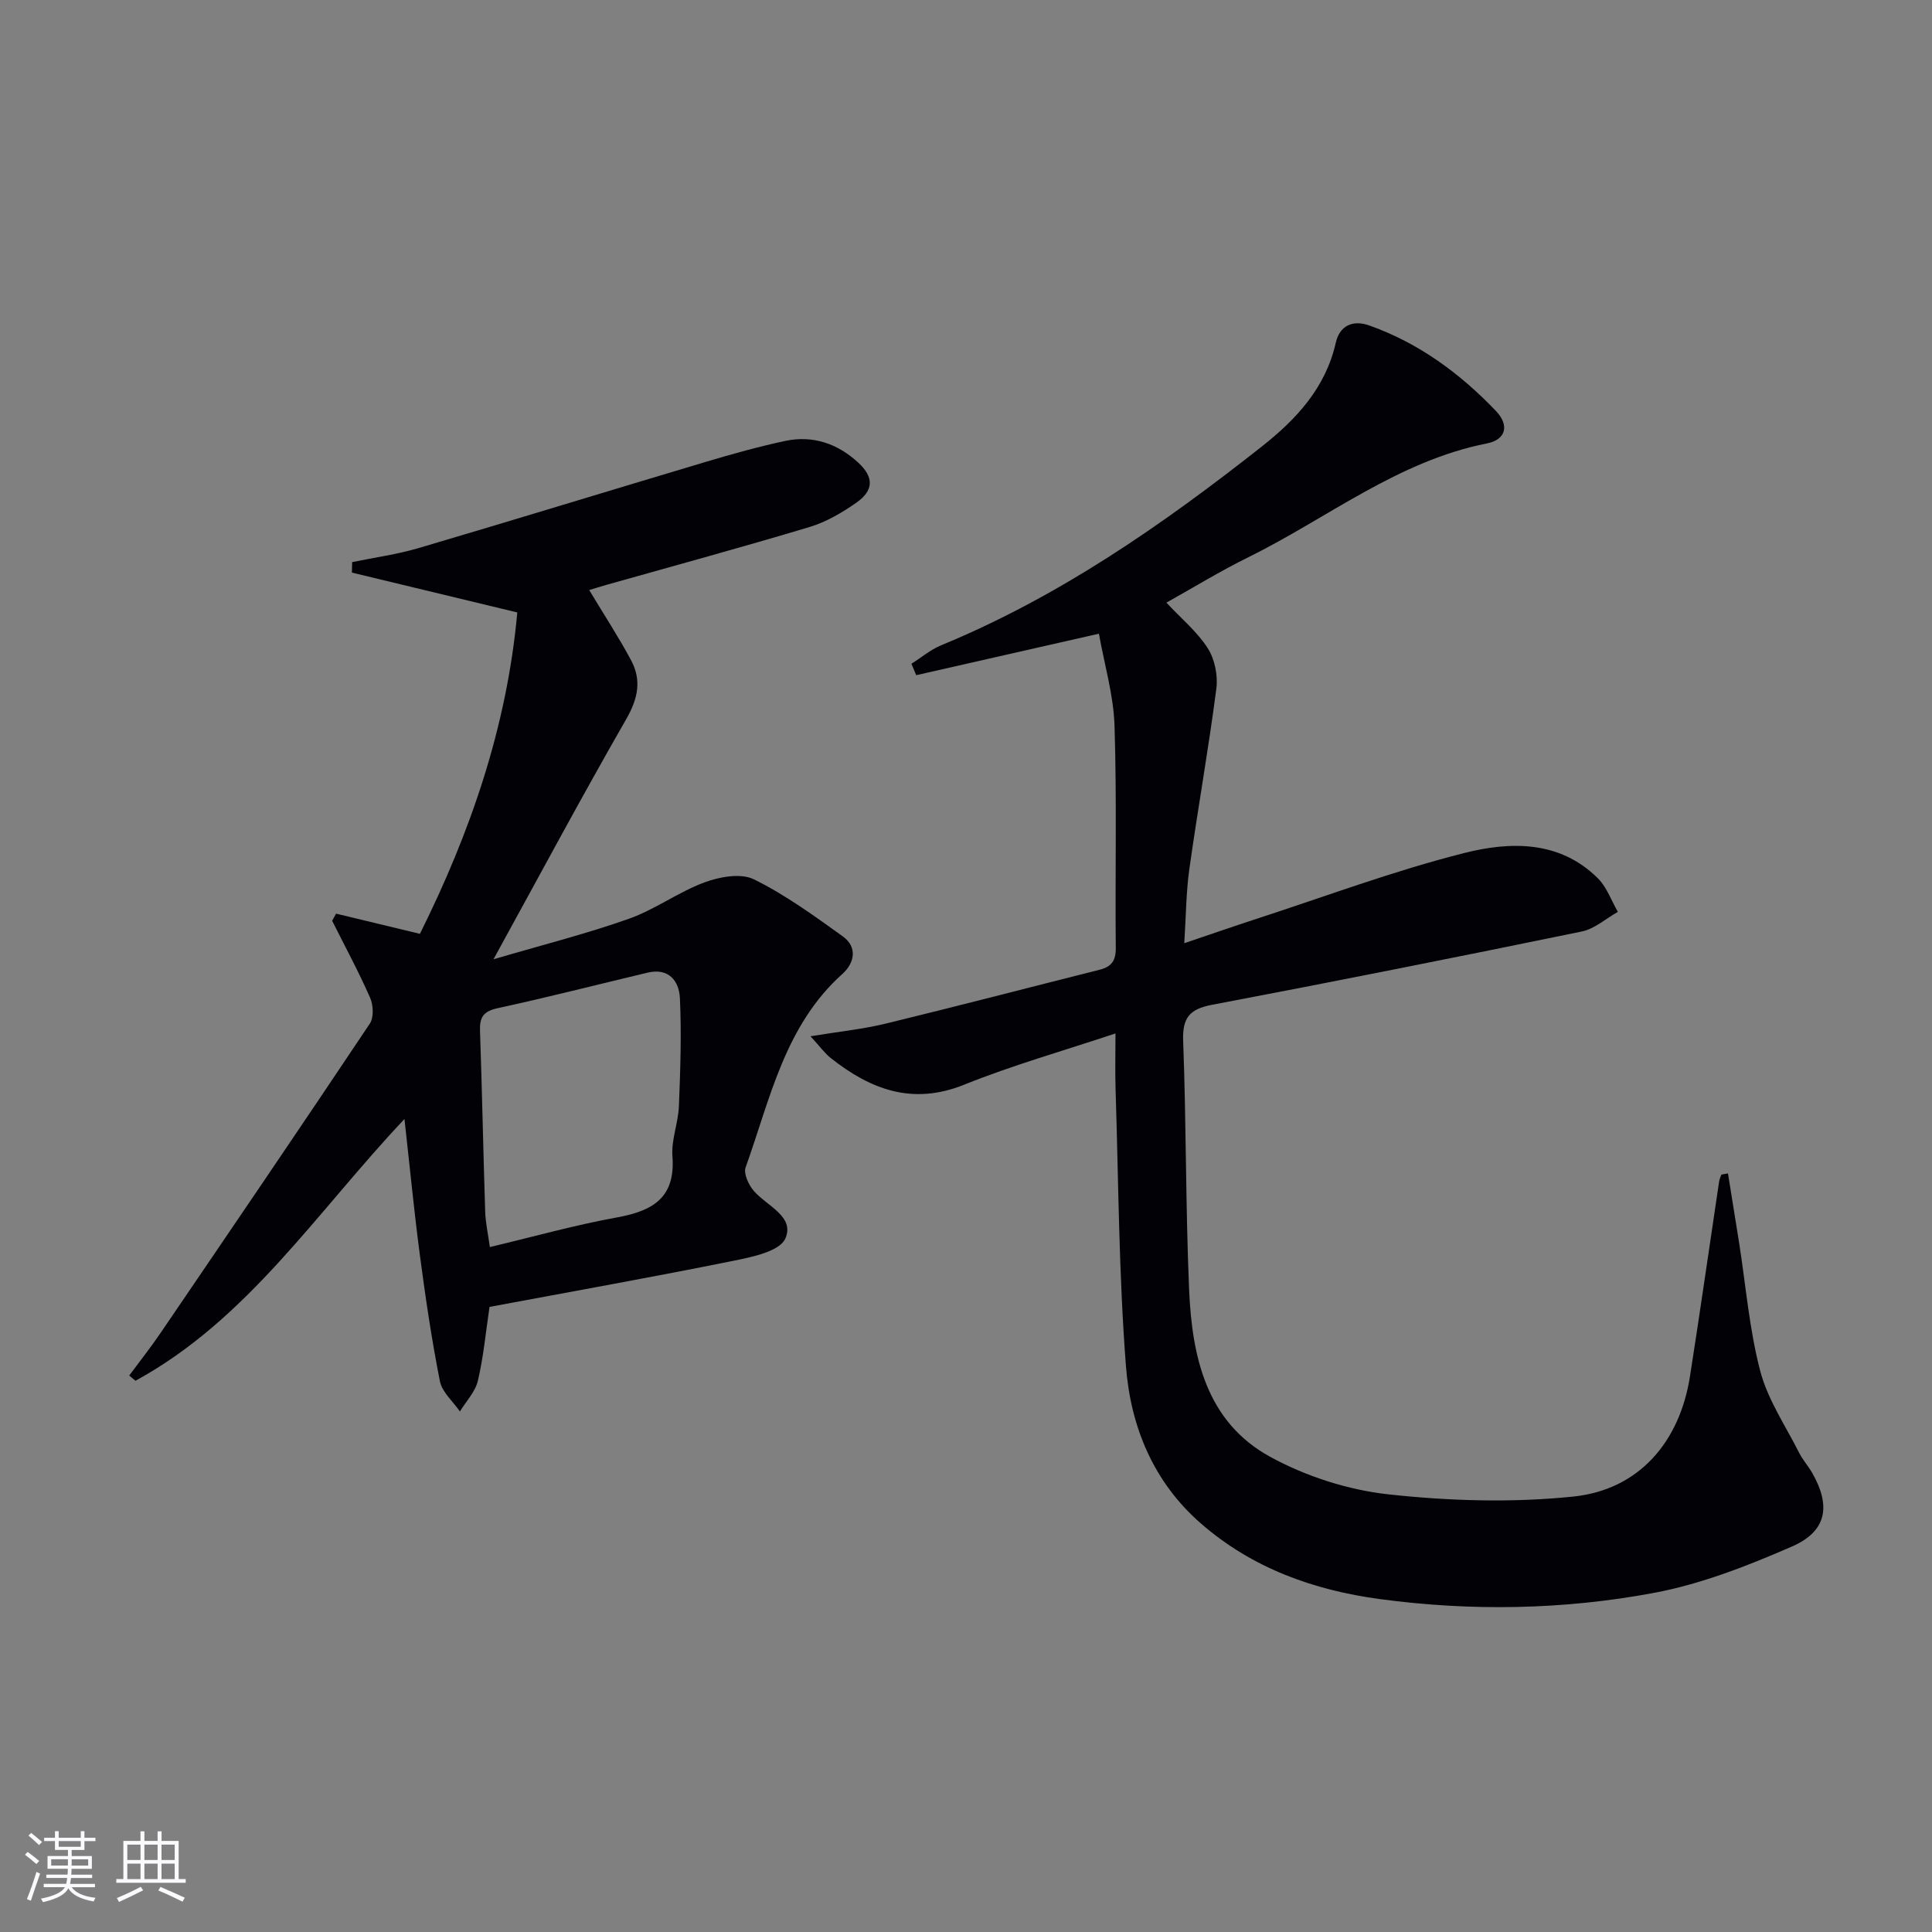 <svg enable-background="new 0 0 400 400" viewBox="0 0 400 400" xmlns="http://www.w3.org/2000/svg"><rect x="0" y="0" width="400" height="400" fill="#808080" stroke="none"/><path d="m241.49 124.77c3.1 3.32 6.39 6.03 8.57 9.45 1.45 2.27 2.12 5.66 1.77 8.37-1.62 12.48-3.84 24.89-5.59 37.35-.67 4.74-.68 9.57-1.05 15.34 5.28-1.78 10.01-3.43 14.77-4.98 14.37-4.67 28.57-10 43.19-13.69 9.48-2.39 19.71-2.67 27.66 5.22 1.86 1.84 2.79 4.62 4.15 6.96-2.47 1.39-4.8 3.51-7.44 4.06-25.5 5.25-51.04 10.33-76.61 15.19-4.65.88-6.13 2.7-5.95 7.5.65 17.13.5 34.29 1.23 51.41.59 13.84 3.51 27.42 16.81 34.68 7.4 4.04 16.08 6.84 24.46 7.76 12.64 1.38 25.63 1.76 38.26.46 13.59-1.4 22.04-11.29 24.17-24.88 2.11-13.45 4.02-26.92 6.04-40.38.07-.48.3-.93.46-1.4.46-.08.91-.17 1.37-.25.77 4.82 1.56 9.64 2.32 14.47 1.39 8.85 2.1 17.87 4.37 26.49 1.57 5.94 5.24 11.33 8.06 16.92.74 1.47 1.9 2.73 2.71 4.17 3.89 6.85 3 12.06-4.24 15.21-9.2 4.01-18.8 7.77-28.6 9.6-18.7 3.49-37.72 3.82-56.65 1.28-13.73-1.85-26.43-6.38-37.07-15.64-9.88-8.59-14.57-20.09-15.54-32.54-1.48-19.04-1.54-38.2-2.15-57.31-.12-3.65-.02-7.31-.02-11.63-10.76 3.59-21.26 6.56-31.32 10.61-10.73 4.32-19.38 1-27.63-5.51-1.24-.98-2.19-2.33-4.19-4.51 5.95-.98 10.81-1.47 15.51-2.61 14.82-3.6 29.57-7.45 44.36-11.17 2.44-.61 3.36-1.88 3.33-4.54-.15-15.33.23-30.67-.26-45.98-.2-6.34-2.09-12.63-3.23-19.05-13.25 3.01-25.54 5.8-37.83 8.59-.33-.79-.66-1.58-.99-2.36 2.04-1.29 3.94-2.91 6.13-3.82 24.4-10.05 45.81-24.92 66.37-41.13 7.12-5.61 13.24-12.13 15.35-21.49.8-3.56 3.5-4.83 6.93-3.61 10.26 3.63 18.8 9.93 26.23 17.7 2.87 3 2.05 5.95-1.84 6.72-18.46 3.65-32.99 15.45-49.31 23.52-5.92 2.91-11.55 6.37-17.07 9.45z" fill="#010106"/><path d="m121.99 122.17c3.09 5.14 6.09 9.72 8.67 14.53 2.21 4.12 1.43 7.94-.99 12.16-9.18 15.98-17.88 32.24-27.5 49.75 10.18-2.99 19.26-5.28 28.04-8.39 5.41-1.91 10.22-5.52 15.61-7.52 3.14-1.17 7.54-1.98 10.25-.65 6.5 3.19 12.47 7.55 18.4 11.8 3.13 2.24 2.44 5.55-.05 7.78-11.98 10.74-14.97 25.93-20.05 40.07-.46 1.28.61 3.59 1.66 4.82 2.69 3.16 8.62 5.34 6.55 9.93-1.18 2.62-6.81 3.79-10.66 4.57-16.74 3.38-33.55 6.38-50.57 9.56-.78 5.21-1.24 10.33-2.41 15.29-.54 2.28-2.43 4.25-3.72 6.36-1.43-2.08-3.69-3.99-4.14-6.26-1.71-8.62-2.99-17.33-4.14-26.05-1.21-9.13-2.09-18.31-3.2-28.24-18.21 19.28-32.44 41.51-55.69 54.19-.43-.36-.87-.72-1.3-1.08 2.18-2.94 4.46-5.82 6.51-8.84 14.5-21.3 29-42.6 43.31-64.02.85-1.28.73-3.85.05-5.38-2.38-5.41-5.2-10.62-7.85-15.91.27-.49.54-.99.81-1.48 5.64 1.36 11.27 2.72 17.36 4.18 10.37-20.85 18.01-42.74 20.16-66.54-11.63-2.8-22.94-5.53-34.24-8.25.02-.72.03-1.44.05-2.17 4.59-.95 9.28-1.59 13.77-2.91 19.87-5.86 39.67-11.95 59.53-17.87 5.4-1.61 10.84-3.13 16.35-4.31 5.75-1.22 10.89.56 15.16 4.52 3.23 3 3.21 5.72-.43 8.27-2.96 2.07-6.25 4-9.68 5.03-13.98 4.2-28.08 8.03-42.13 12-1.11.31-2.21.67-3.49 1.06zm-20.57 136.02c8.98-2.13 17.61-4.56 26.39-6.15 7.41-1.35 12.07-4.12 11.41-12.66-.26-3.39 1.2-6.88 1.34-10.34.3-7.45.55-14.92.21-22.35-.16-3.57-2.29-6.37-6.72-5.31-10.33 2.46-20.63 5.1-31.01 7.35-2.95.64-3.76 1.87-3.66 4.67.43 12.48.67 24.96 1.07 37.43.07 2.28.58 4.55.97 7.36z" fill="#010106"/><g fill="#fafafc"><path d="m5.17 384 .55-.58c.85.61 1.65 1.24 2.4 1.87l-.59.64c-.83-.73-1.62-1.38-2.36-1.93m1.22 9.53-.82-.34c.71-1.76 1.37-3.64 1.98-5.63.24.13.5.25.76.36-.6 1.67-1.24 3.54-1.92 5.61m-.5-13.5.57-.54c.56.44 1.31 1.06 2.26 1.87l-.64.64c-.68-.66-1.41-1.32-2.19-1.97m3.25.46h2.24v-1.36h.77v1.36h4.57v-1.36h.76v1.36h2.28v.69h-2.28v1.84h-2.64v1.26h4.18v2.64h-4.21c0 .45-.02.86-.05 1.21h4.32v.69h-4.38c-.04.34-.1.75-.19 1.22h5.15v.69h-4.82c.87 1.19 2.51 1.92 4.93 2.19-.17.32-.3.57-.37.76-2.77-.49-4.52-1.41-5.26-2.76-.56 1.26-2.3 2.23-5.24 2.9-.12-.24-.26-.48-.43-.72 2.73-.55 4.38-1.34 4.96-2.38h-4.38v-.69h4.65c.1-.38.17-.79.21-1.22h-4.32v-.69h4.4c.03-.34.05-.75.05-1.21h-4.2v-2.64h4.23v-1.26h-2.69v-1.84h-2.24zm1.46 4.46v1.29h3.45c.01-.4.02-.57.01-.53v-.32-.45h-3.46zm1.55-2.59h4.57v-1.19h-4.57zm6.11 2.59h-3.42v.77c-.01.19-.01.37-.02.53h3.44z"/><path d="m32.63 379.16h.82v1.98h3.54v7.89h1.46v.78h-14.37v-.78h1.46v-7.89h3.54v-1.98h.82v1.98h2.73zm-3.49 11.48.5.73c-1.61.82-3.28 1.63-5 2.41-.13-.27-.28-.55-.44-.82 1.75-.72 3.4-1.49 4.94-2.32m-2.78-5.55h2.73v-3.18h-2.73zm0 3.95h2.73v-3.2h-2.73zm3.54-3.95h2.73v-3.18h-2.73zm0 3.95h2.73v-3.2h-2.73zm7.89 4.68c-1.84-.92-3.51-1.7-5.02-2.32l.45-.73c1.89.8 3.57 1.55 5.04 2.23zm-1.62-11.81h-2.73v3.18h2.73zm-2.73 7.13h2.73v-3.2h-2.73z"/></g></svg>
